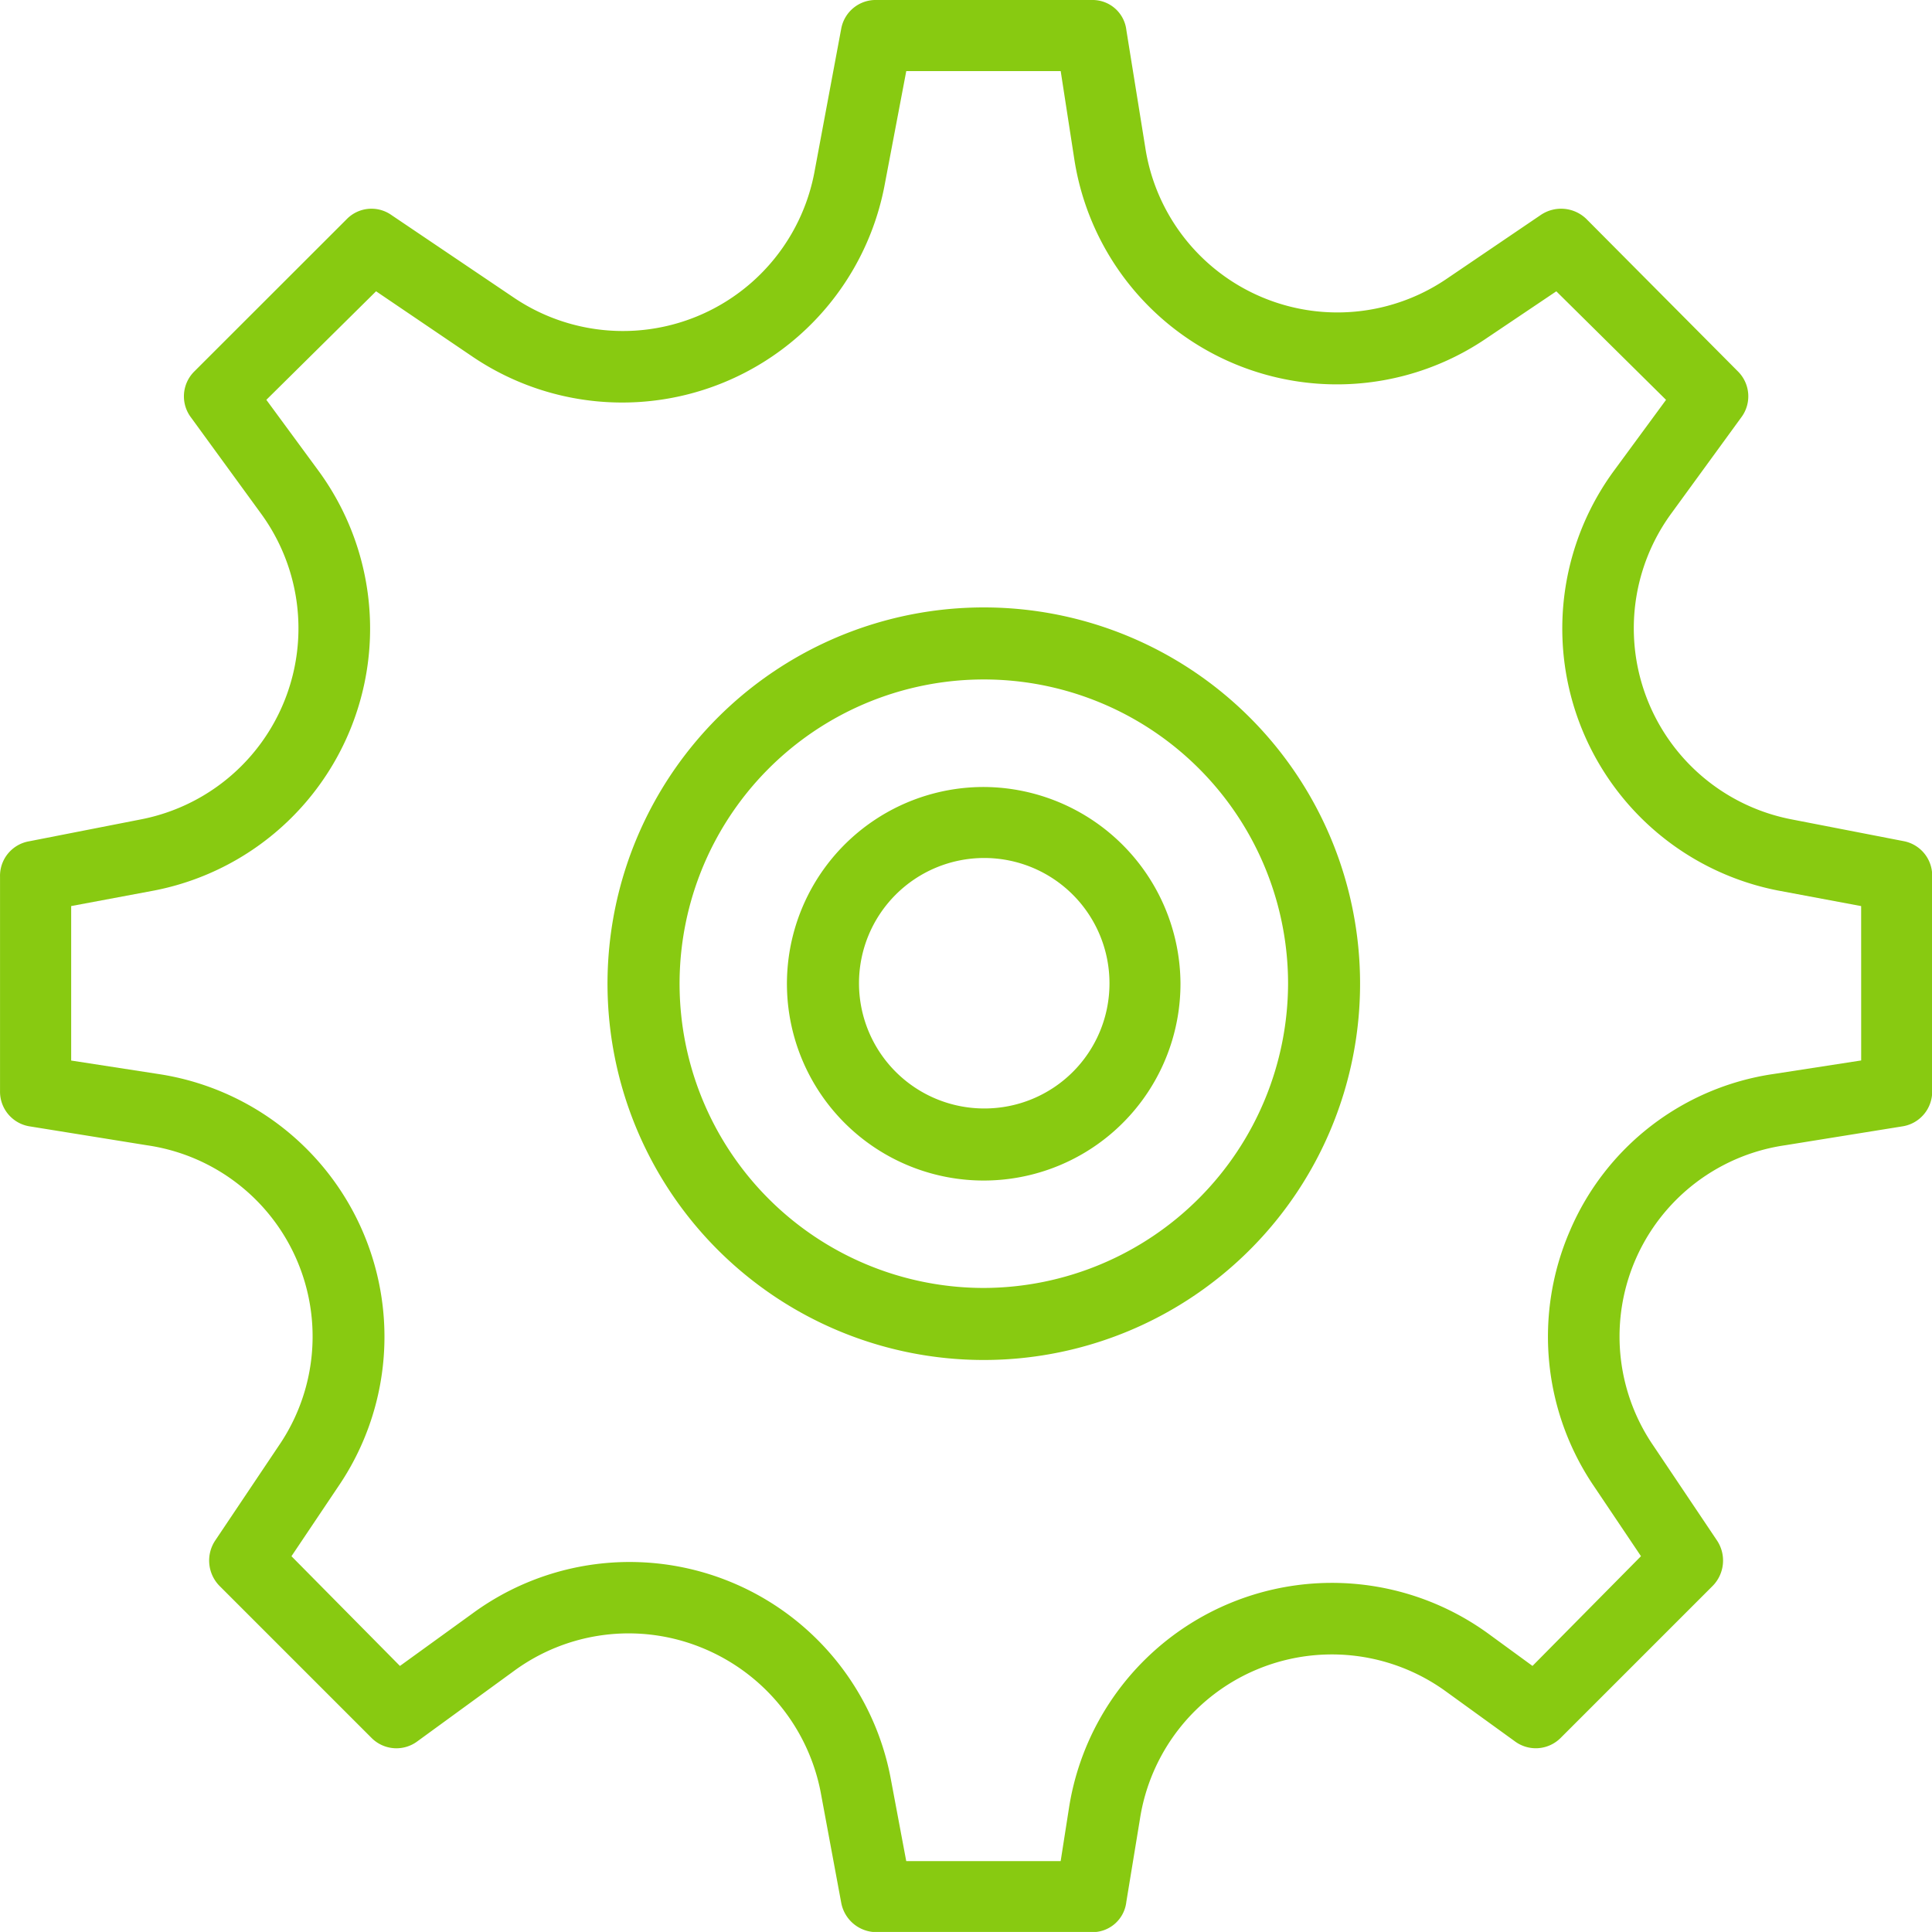<svg xmlns="http://www.w3.org/2000/svg" width="65.146" height="65.145" viewBox="0 0 65.146 65.145"><defs><style>.a{fill:#88ca11;fill-rule:evenodd;}</style></defs><g transform="translate(0.001 0)"><g transform="translate(0)"><path class="a" d="M26820.2,25998.365l-3.8-.738a6.562,6.562,0,0,1-4.047-10.312l2.357-3.236a1.183,1.183,0,0,0-.105-1.551l-5.105-5.135a1.221,1.221,0,0,0-1.549-.143l-3.166,2.148a6.554,6.554,0,0,1-10.17-4.437l-.635-3.941a1.146,1.146,0,0,0-1.162-1.02h-7.25a1.181,1.181,0,0,0-1.2.949l-.914,4.893a6.571,6.571,0,0,1-10.137,4.188l-4.119-2.779a1.167,1.167,0,0,0-1.512.143l-5.139,5.135a1.181,1.181,0,0,0-.105,1.551l2.357,3.236a6.562,6.562,0,0,1-4.047,10.313l-3.766.738a1.181,1.181,0,0,0-.986,1.2v7.217a1.185,1.185,0,0,0,1.021,1.2l3.939.635a6.515,6.515,0,0,1,4.436,10.135l-2.146,3.2a1.22,1.22,0,0,0,.143,1.514l5.137,5.137a1.183,1.183,0,0,0,1.549.107l3.238-2.359a6.534,6.534,0,0,1,6.3-.811,6.617,6.617,0,0,1,4.049,4.859l.7,3.766a1.211,1.211,0,0,0,1.2.984h7.25a1.148,1.148,0,0,0,1.162-1.02l.457-2.781a6.549,6.549,0,0,1,10.348-4.295l2.289,1.656a1.183,1.183,0,0,0,1.549-.107l5.137-5.137a1.22,1.22,0,0,0,.143-1.514l-2.148-3.2a6.515,6.515,0,0,1,4.436-10.135l3.941-.635a1.185,1.185,0,0,0,1.021-1.2v-7.217A1.183,1.183,0,0,0,26820.2,25998.365Zm-1.443,7.393-2.957.457a8.852,8.852,0,0,0-6.861,5.279,8.975,8.975,0,0,0,.809,8.623l1.584,2.357-3.658,3.7-1.445-1.055a8.974,8.974,0,0,0-14.184,5.842l-.281,1.795h-5.207l-.529-2.816a8.958,8.958,0,0,0-14.113-5.523l-2.43,1.758-3.658-3.7,1.582-2.357a8.96,8.96,0,0,0-6.051-13.9l-2.959-.457v-5.209l2.816-.527a9,9,0,0,0,5.525-14.148l-1.76-2.395,3.7-3.66,3.271,2.217a9.006,9.006,0,0,0,13.865-5.736l.742-3.906h5.207l.457,2.957a8.96,8.96,0,0,0,13.9,6.053l2.355-1.584,3.7,3.66-1.76,2.395a9,9,0,0,0,5.525,14.148l2.814.527Z" transform="translate(-26756 -25970)"/><path class="a" d="M27351.67,26552a12.688,12.688,0,1,0,12.67,12.672A12.685,12.685,0,0,0,27351.67,26552Zm0,22.947a10.259,10.259,0,1,1,10.242-10.275A10.29,10.29,0,0,1,27351.67,26574.947Z" transform="translate(-27318.48 -26531.518)"/><path class="a" d="M27516.65,26724a6.635,6.635,0,1,0,6.617,6.617A6.661,6.661,0,0,0,27516.65,26724Zm0,10.84a4.223,4.223,0,1,1,4.223-4.223A4.214,4.214,0,0,1,27516.65,26734.84Z" transform="translate(-27483.463 -26697.463)"/></g></g></svg>